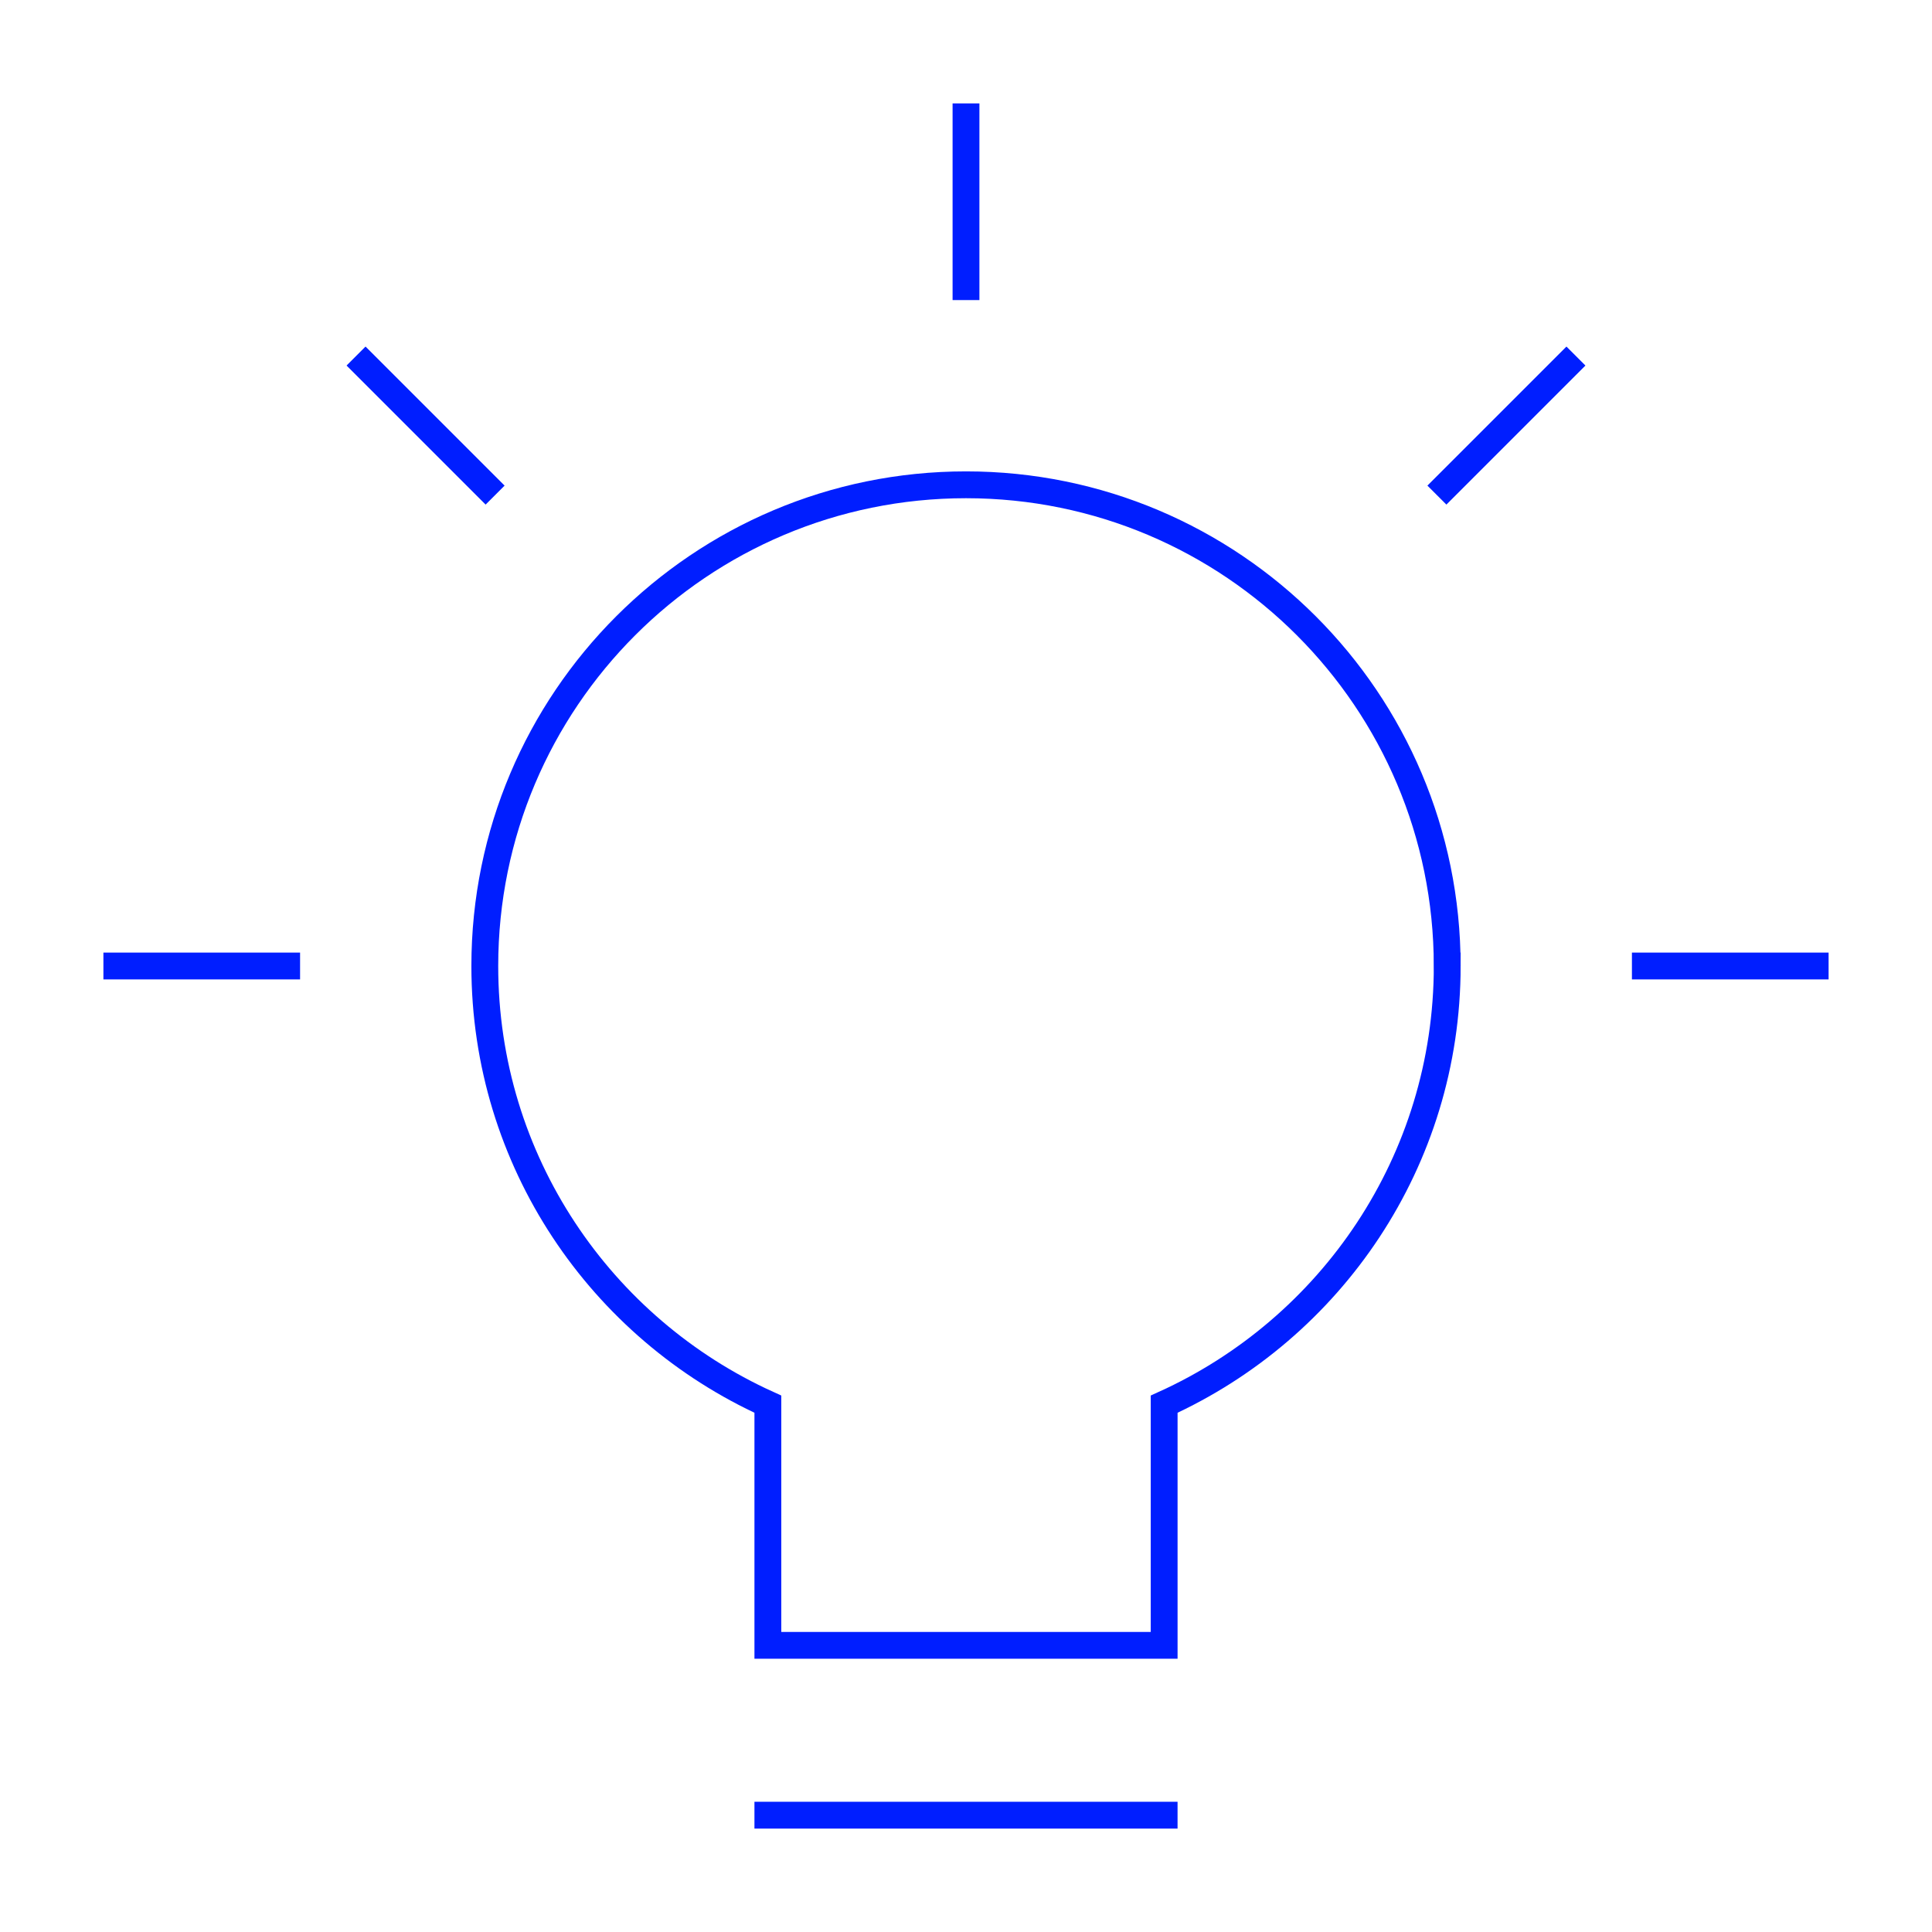 <?xml version="1.0" encoding="UTF-8"?><svg id="Layer_1" xmlns="http://www.w3.org/2000/svg" width="144" height="144" viewBox="0 0 144 144"><defs><style>.cls-1{fill:none;stroke:#001eff;stroke-linecap:square;stroke-miterlimit:10;stroke-width:2px;}</style></defs><line class="cls-1" x1="8.707" y1="72" x2="21.366" y2="72"/><line class="cls-1" x1="27.245" y1="27.245" x2="36.195" y2="36.195"/><line class="cls-1" x1="72" y1="8.707" x2="72" y2="21.366"/><line class="cls-1" x1="116.754" y1="27.245" x2="107.805" y2="36.195"/><line class="cls-1" x1="135.293" y1="72" x2="122.634" y2="72"/><line class="cls-1" x1="57.232" y1="135.293" x2="86.768" y2="135.293"/><path class="cls-1" d="M107.866,72c0-19.809-16.057-35.866-35.866-35.866s-35.866,16.057-35.866,35.866c0,14.538,8.665,27.026,21.098,32.659v17.975h29.537v-17.975c12.433-5.633,21.098-18.121,21.098-32.659Z"/></svg>
